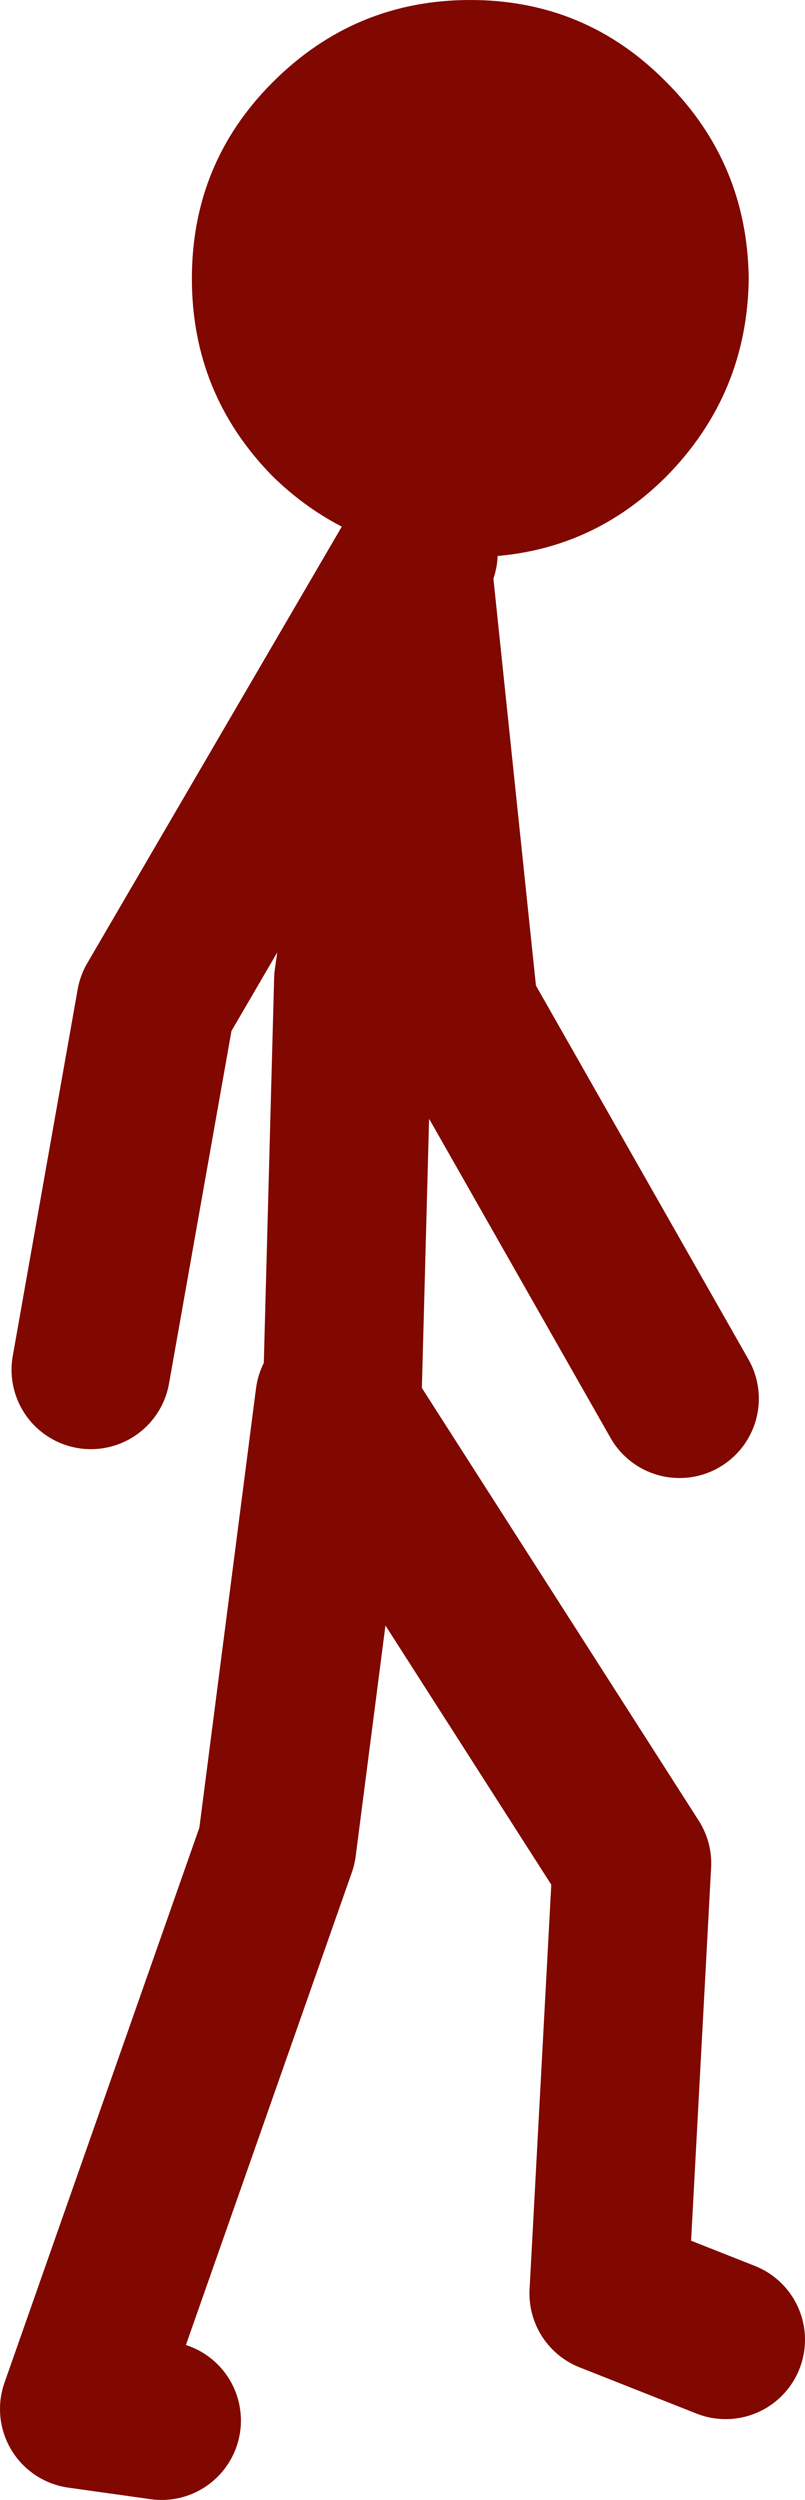 <?xml version="1.0" encoding="UTF-8" standalone="no"?>
<svg xmlns:xlink="http://www.w3.org/1999/xlink" height="86.6px" width="27.9px" xmlns="http://www.w3.org/2000/svg">
  <g transform="matrix(1.0, 0.0, 0.0, 1.0, 47.7, 59.2)">
    <path d="M-33.2 -40.05 Q-36.1 -40.6 -38.25 -42.7 -41.05 -45.55 -41.05 -49.55 -41.05 -53.55 -38.25 -56.35 -35.4 -59.2 -31.4 -59.2 -27.4 -59.2 -24.6 -56.35 -21.8 -53.55 -21.75 -49.55 -21.8 -45.55 -24.6 -42.7 -27.4 -39.9 -31.4 -39.9 L-33.2 -40.05" fill="#800800" fill-rule="evenodd" stroke="none"/>
    <path d="M-33.2 -40.05 L-42.3 -24.45 -44.55 -11.75 M-42.1 24.65 L-44.95 24.25 -38.1 4.75 -36.1 -10.75 -35.85 -10.35 -35.45 -25.25 -33.4 -39.5 -31.8 -24.2 -24.15 -10.75 M-22.55 21.85 L-26.6 20.25 -25.8 5.35 -35.85 -10.35" fill="none" stroke="#800800" stroke-linecap="round" stroke-linejoin="round" stroke-width="5.5"/>
  </g>
</svg>
